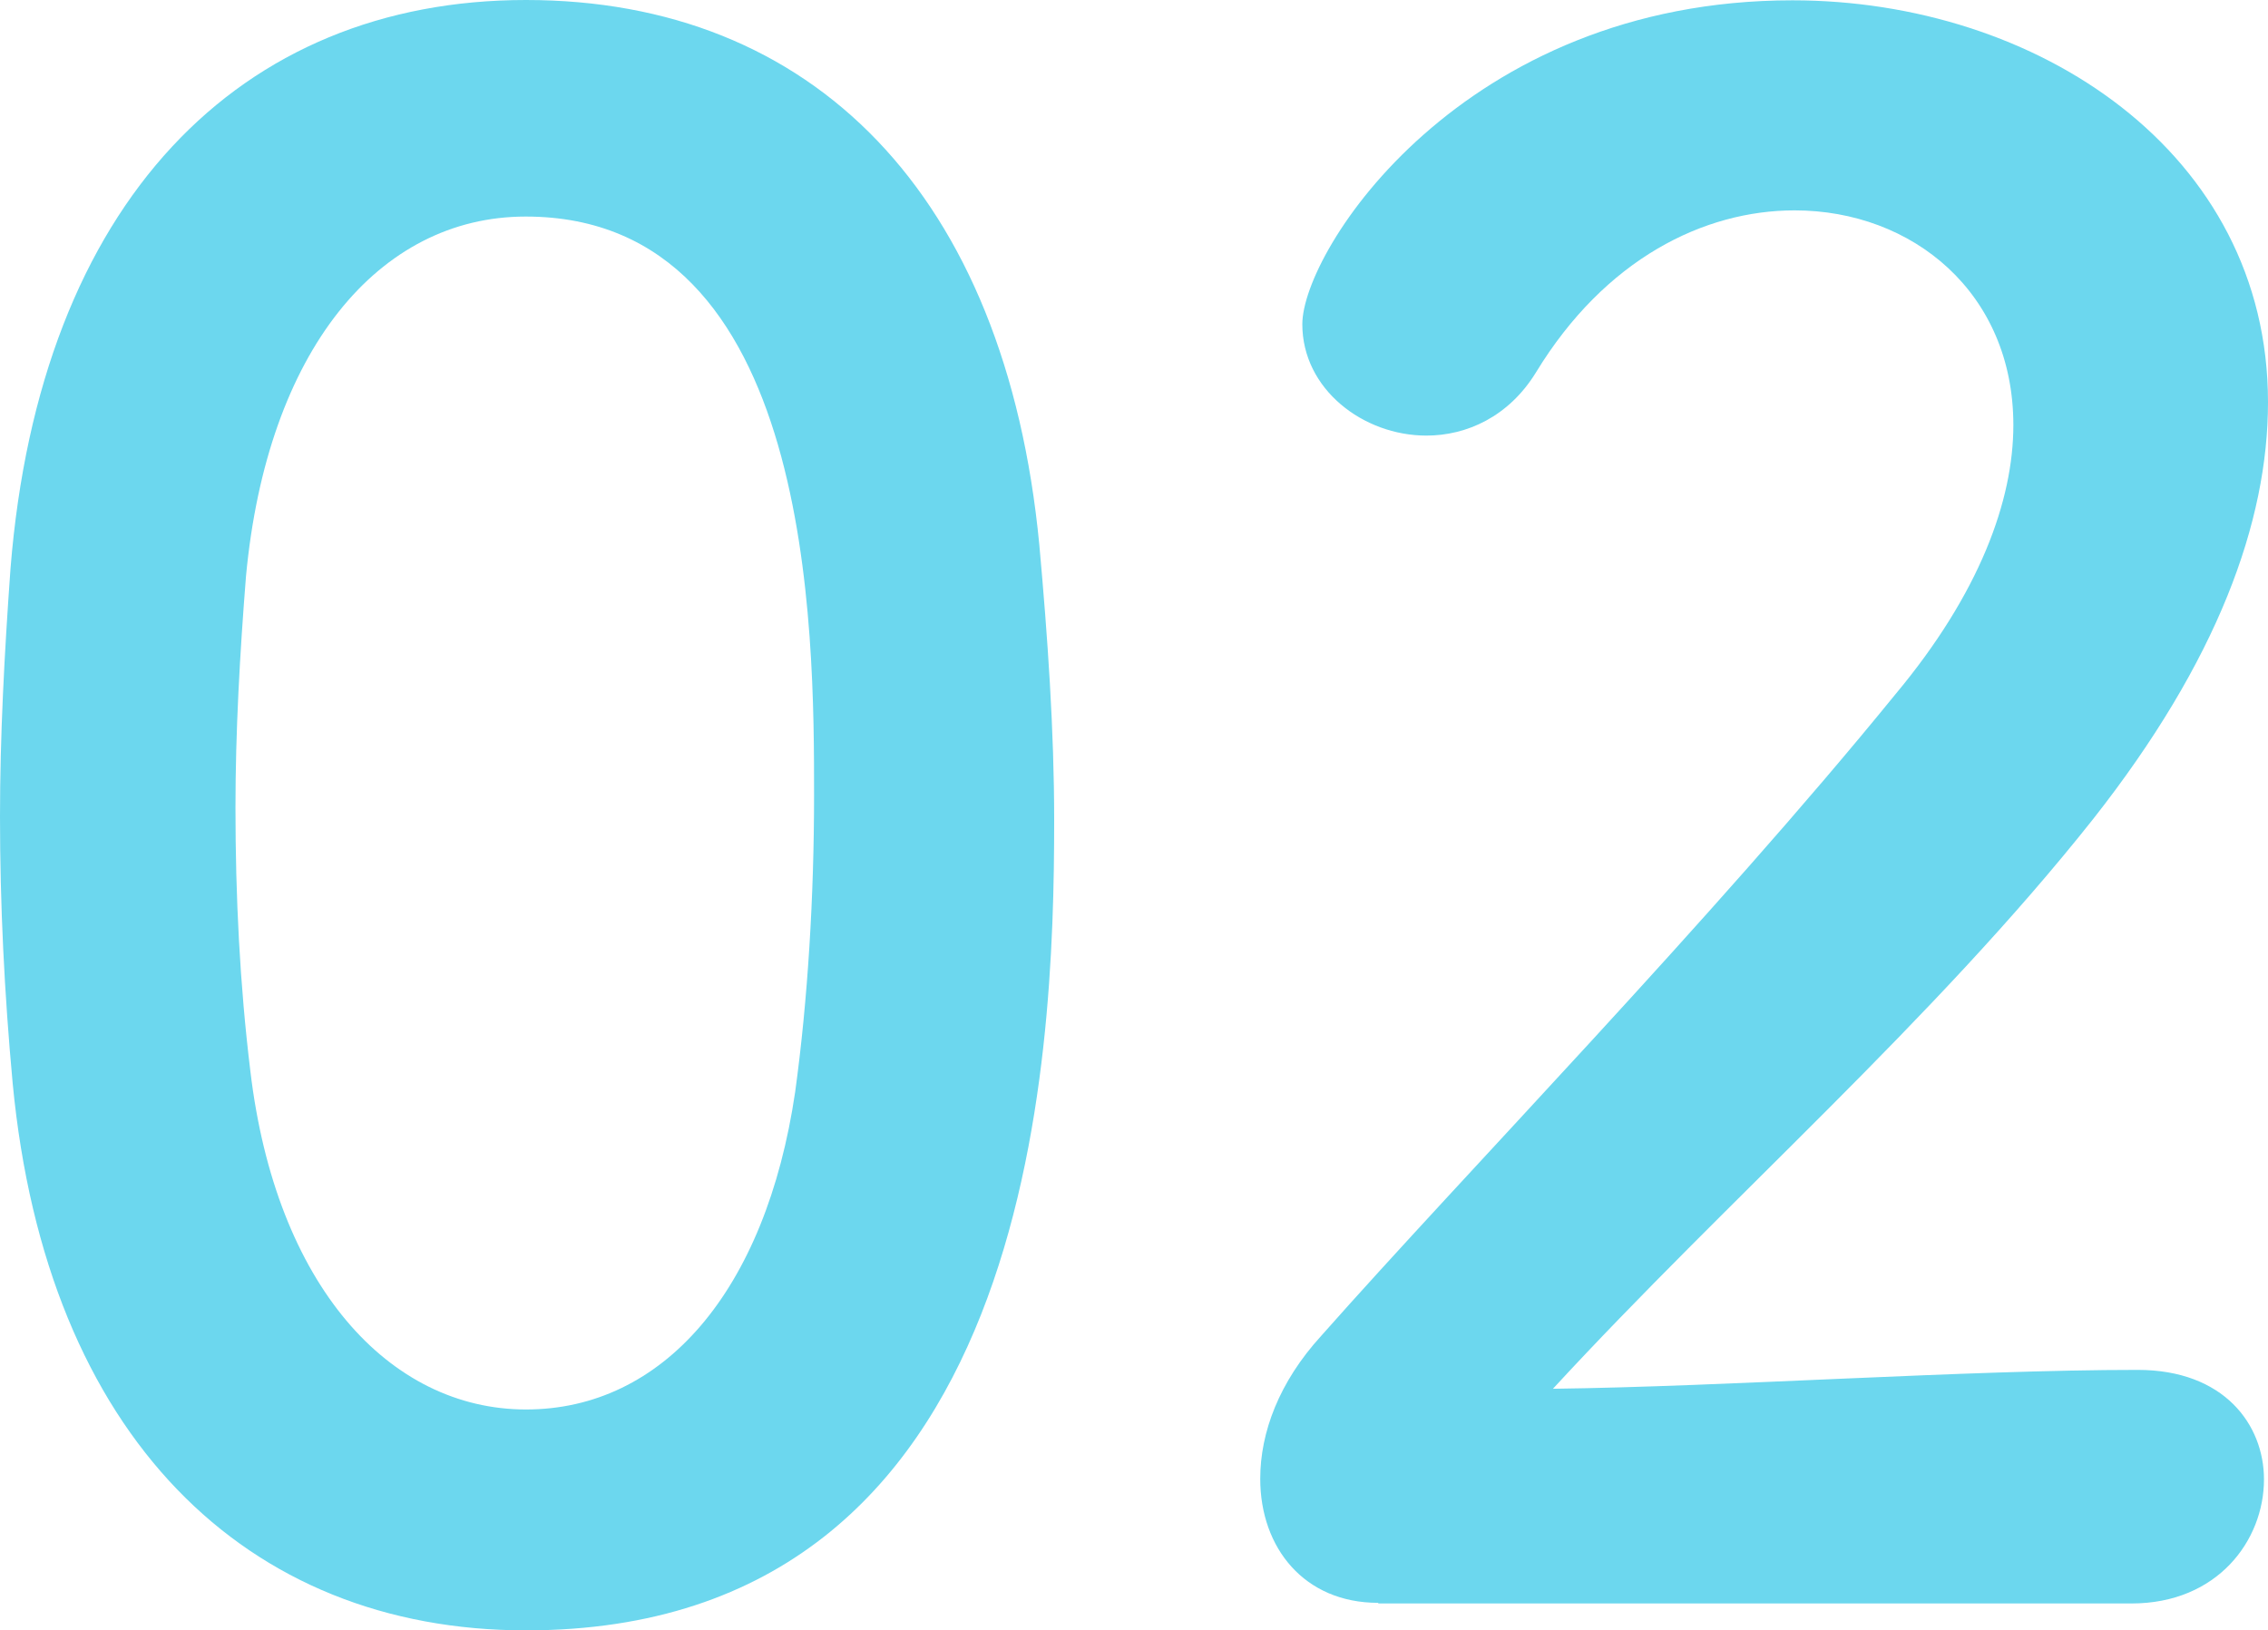 <?xml version="1.0" encoding="UTF-8"?><svg id="_レイヤー_2" xmlns="http://www.w3.org/2000/svg" viewBox="0 0 73.3 52.7"><defs><style>.cls-1{fill:#6cd7ee;}</style></defs><g id="_レイヤー_4"><g><path class="cls-1" d="M.41,35.02c-.27-2.92-.41-5.78-.41-8.63,0-2.58,.14-5.24,.34-8.02C1.29,6.53,7.75,0,17,0s15.5,6.26,16.59,17.61c.27,2.99,.48,5.98,.48,8.91,0,7.68-.61,26.18-17.07,26.18C7.96,52.7,1.5,46.44,.41,35.02Zm25.29,.27c.41-2.99,.61-6.32,.61-9.59,0-5.24,0-18.7-9.32-18.7-4.76,0-8.36,4.35-9.04,11.63-.2,2.52-.34,5.03-.34,7.48,0,2.86,.14,5.71,.48,8.5,.82,6.94,4.49,10.95,8.91,10.95s7.75-3.81,8.7-10.27Z"/><path class="cls-1" d="M44.54,51.81c-2.38,0-3.81-1.77-3.81-4.01,0-1.5,.61-3.13,1.97-4.62,4.69-5.3,12.58-13.39,18.56-20.74,2.72-3.26,3.81-6.26,3.81-8.7,0-4.28-3.26-6.94-7.07-6.94-2.92,0-6.12,1.56-8.36,5.24-.88,1.43-2.24,2.04-3.54,2.04-2.04,0-4.01-1.5-4.01-3.6,0-2.38,5.17-10.47,15.84-10.47,7.89,0,15.37,4.9,15.37,12.99,0,3.88-1.63,8.36-5.64,13.46-5.17,6.53-11.83,12.31-17.47,18.43,5.64-.07,13.33-.61,18.9-.61,2.79,0,4.08,1.77,4.08,3.54,0,1.97-1.5,4.01-4.28,4.01h-24.34Z"/></g></g></svg>